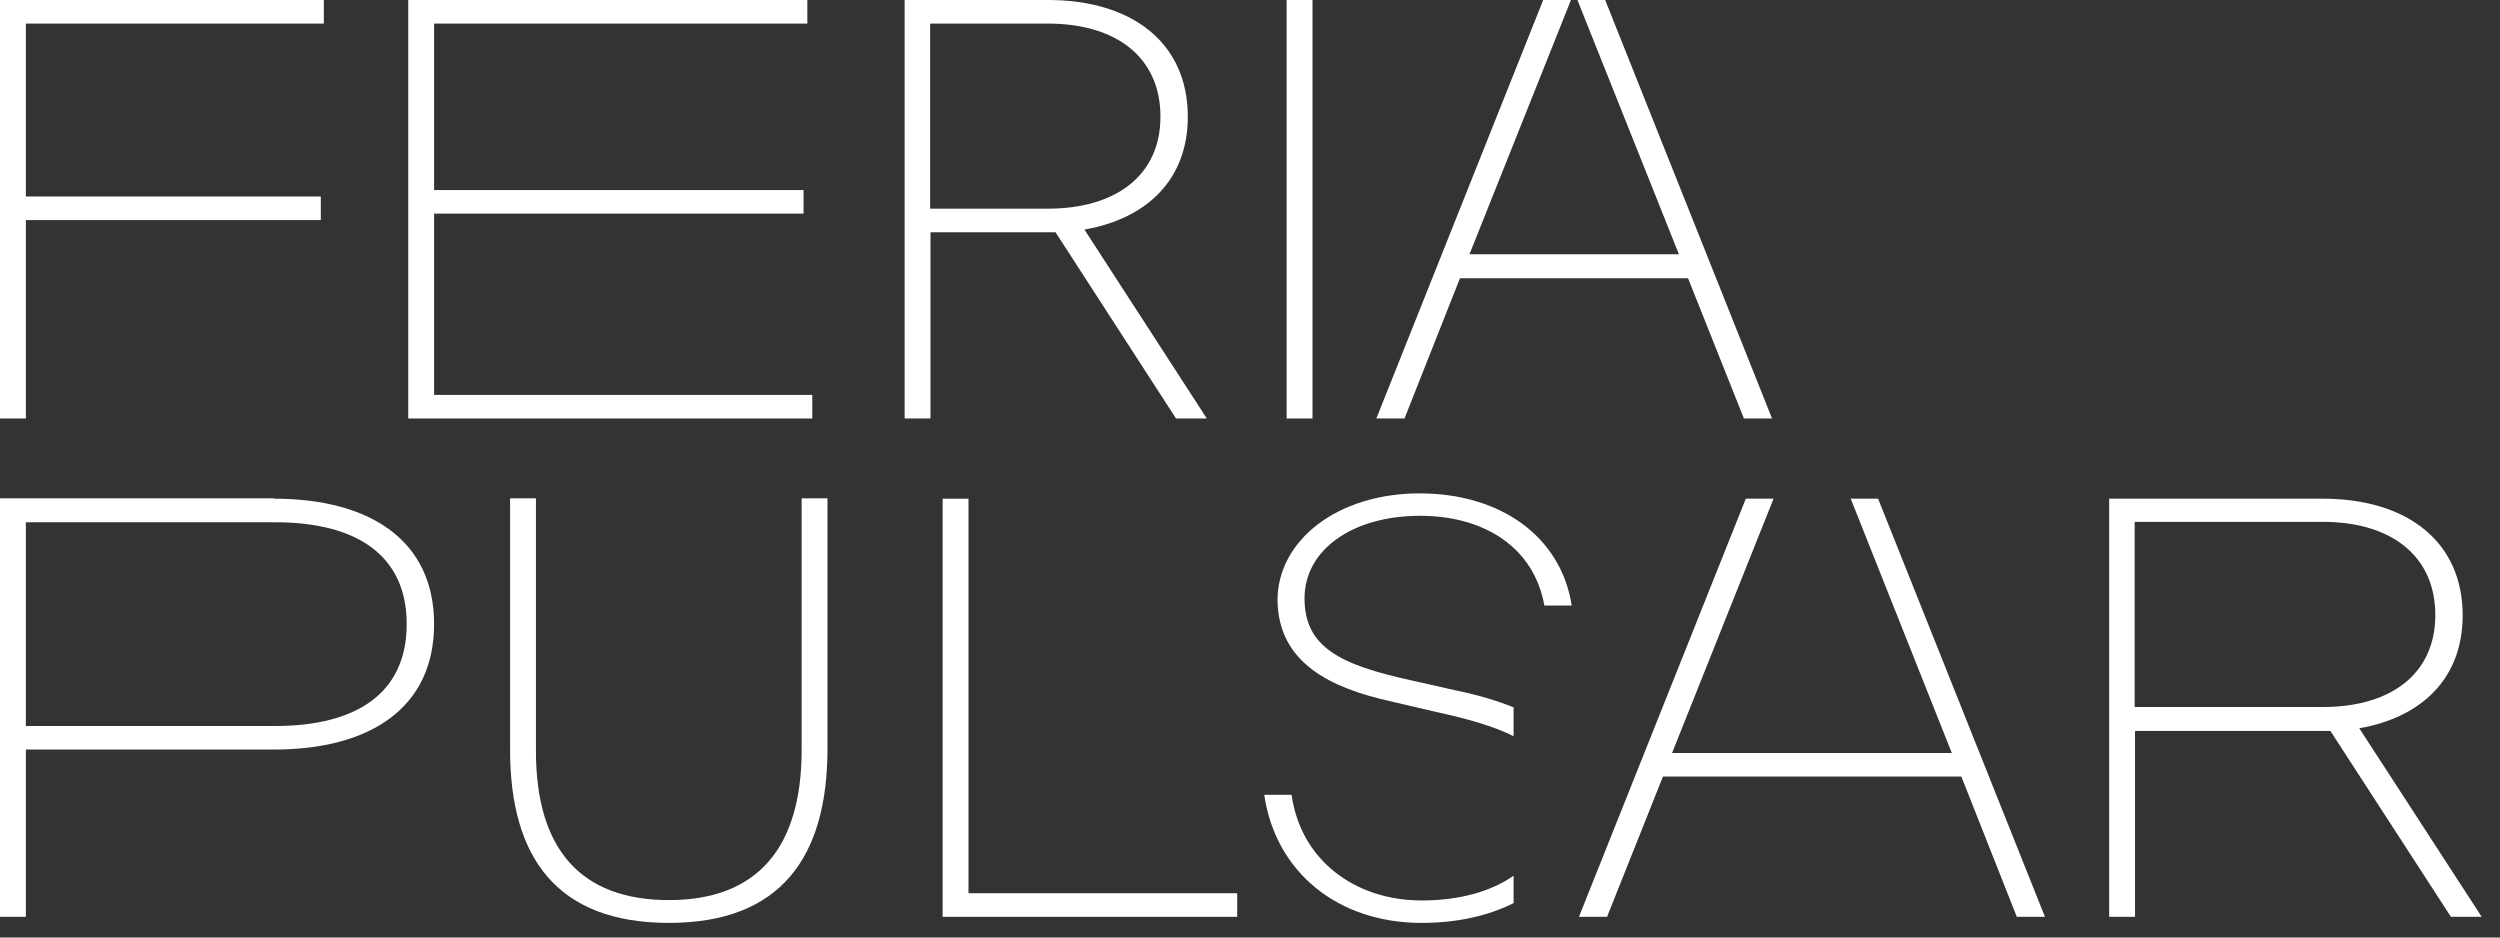 <svg xmlns="http://www.w3.org/2000/svg" width="88" height="33" viewBox="0 0 88 33" fill="none"><rect x="0" y="0" width="88" height="33" fill="#333333" stroke="none"/><path d="M9.687 25.555C12.577 25.555 14.316 24.378 14.316 21.969C14.316 19.561 12.577 18.384 9.687 18.384H0.91V25.555H9.687ZM9.647 17.554C13.032 17.554 15.28 19.026 15.28 21.969C15.28 24.913 13.032 26.384 9.647 26.384H0.91V32.272H0V17.541H9.647V17.554Z" fill="white"></path><path d="M17.955 26.398V26.358V17.541H18.865V26.398V26.438C18.865 29.863 20.417 31.683 23.548 31.683C26.666 31.683 28.218 29.836 28.218 26.398V17.541H29.127V26.358C29.127 30.171 27.482 32.486 23.548 32.486C19.614 32.486 17.955 30.198 17.955 26.398Z" fill="white"></path><path d="M34.091 31.442H43.55V32.272H33.181V17.554H34.091V31.442Z" fill="white"></path><path d="M70.992 32.272L69.039 27.334H58.536L56.569 32.272H55.579L61.452 17.554H62.429L58.857 26.505H68.704L65.145 17.554H66.109L71.982 32.272H70.992Z" fill="white"></path><path d="M75.14 24.886H81.776C84.158 24.886 85.723 23.722 85.723 21.648C85.723 19.561 84.158 18.37 81.776 18.37H75.14V24.886ZM87.355 32.272H86.272L82.03 25.729H81.763H75.153V32.272H74.243V17.554H81.763C84.733 17.554 86.686 19.066 86.686 21.662C86.686 23.856 85.268 25.247 83.047 25.635L87.355 32.272Z" fill="white"></path><path d="M53.278 30.826C52.488 31.375 51.391 31.696 50.04 31.696C47.698 31.696 45.785 30.278 45.464 27.977H44.501C44.902 30.706 47.096 32.486 50.04 32.486C51.311 32.486 52.394 32.231 53.278 31.79V30.826Z" fill="white"></path><path d="M48.943 24.685L50.548 25.06C51.725 25.314 52.622 25.582 53.278 25.916V24.899C52.715 24.672 52.06 24.471 51.284 24.311L49.678 23.949C47.176 23.401 45.919 22.785 45.919 21.059C45.919 19.374 47.578 18.156 49.986 18.156C52.261 18.156 54 19.28 54.361 21.314H55.325C54.937 18.852 52.782 17.367 49.973 17.367C47.043 17.367 44.969 19.052 44.969 21.126C44.995 23.347 46.855 24.217 48.943 24.685Z" fill="white"></path><path d="M11.399 0.83H0.91V6.917H11.292V7.747H0.91V14.731H0V0H11.399V0.83Z" fill="white"></path><path d="M15.28 13.901H28.592V14.731H14.37V0H28.418V0.83H15.28V6.69H28.285V7.519H15.28V13.901Z" fill="white"></path><path d="M32.74 7.345H36.888C39.269 7.345 40.848 6.181 40.848 4.108C40.848 2.007 39.282 0.83 36.888 0.83H32.74V7.345ZM42.48 14.731H41.396L37.155 8.175H36.888H32.753V14.731H31.843V0H36.888C39.858 0 41.811 1.512 41.811 4.108C41.811 6.302 40.393 7.693 38.172 8.081L42.48 14.731Z" fill="white"></path><path d="M46.2 0H45.29V14.731H46.2V0Z" fill="white"></path><path d="M61.386 14.731L59.419 9.794H51.391L49.438 14.731H48.447L54.321 0H55.298L51.725 8.951H59.098L55.525 0H56.502L62.376 14.731H61.386Z" fill="white"></path></svg>